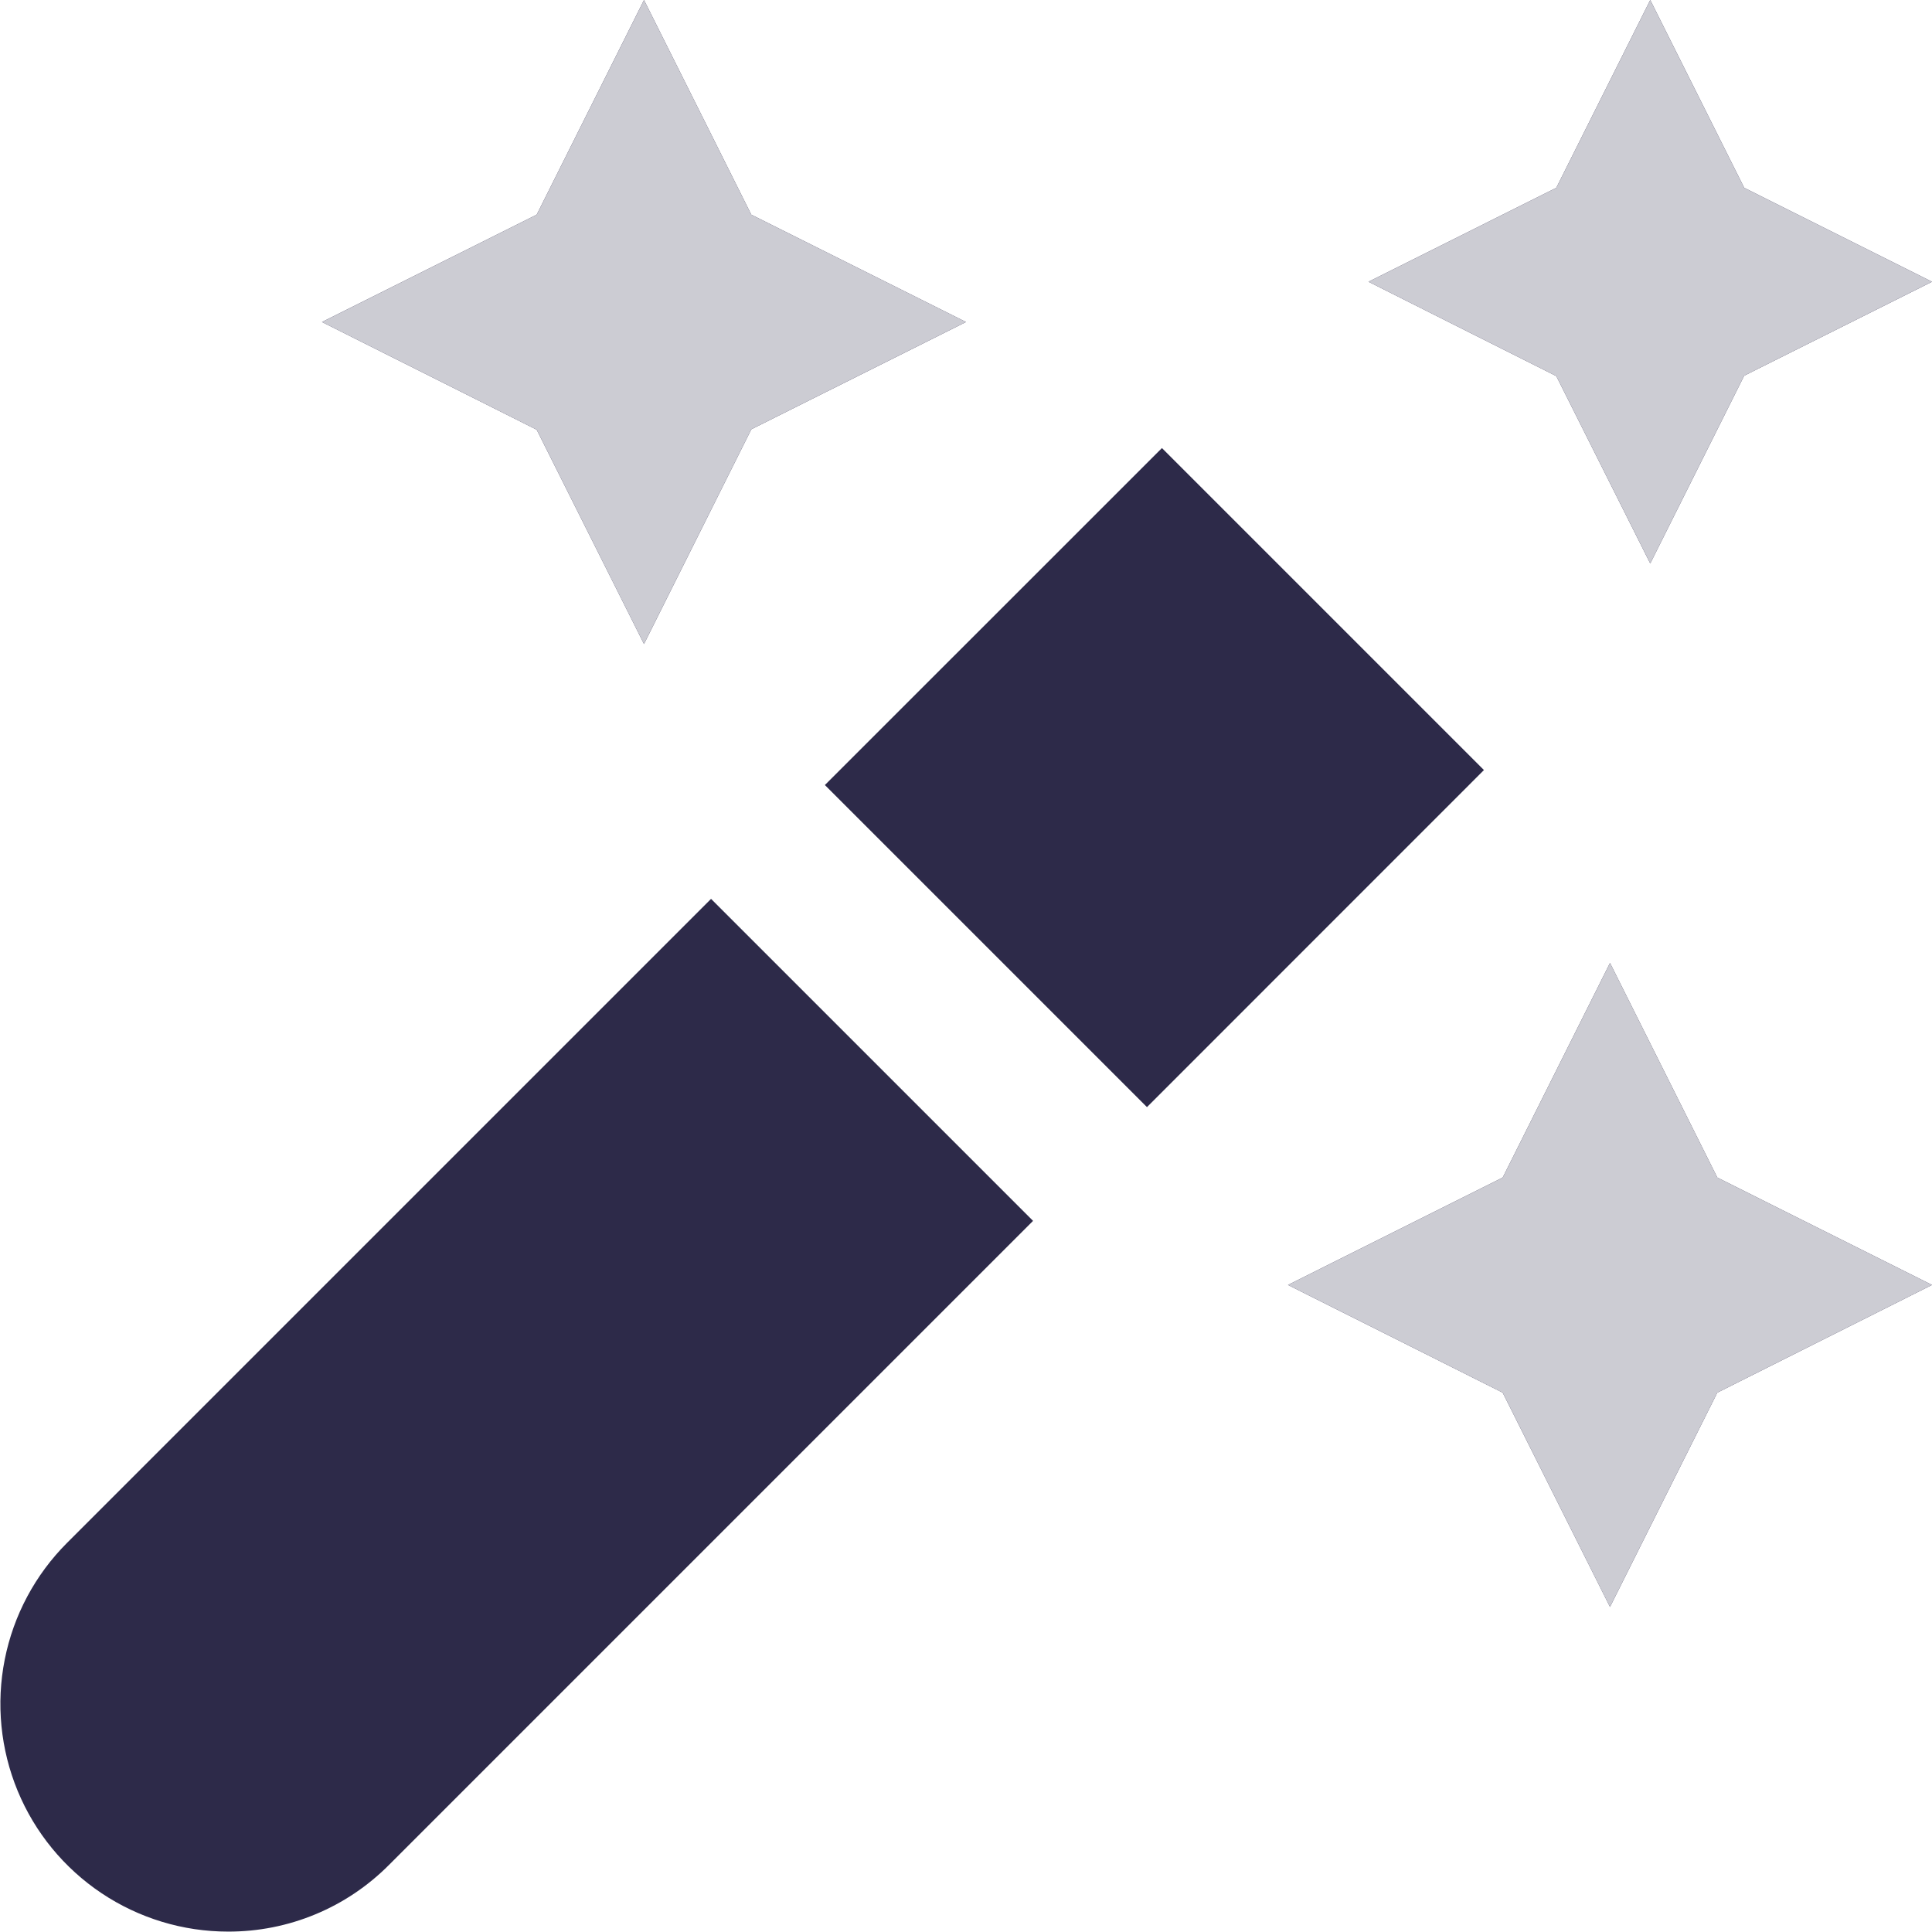 <svg width="48" height="48" viewBox="0 0 48 48" fill="none" xmlns="http://www.w3.org/2000/svg">
<g clip-path="url(#clip0_1_4521)">
<path d="M20.494 19.504L28.868 11.132L36.868 19.132L28.496 27.506L20.494 19.504ZM17.666 22.332L1.666 38.332C0.875 39.123 0.336 40.131 0.118 41.229C-0.1 42.326 0.012 43.463 0.44 44.497C0.868 45.531 1.593 46.414 2.523 47.036C3.454 47.658 4.547 47.99 5.666 47.99C6.409 47.992 7.146 47.847 7.832 47.562C8.519 47.278 9.142 46.859 9.666 46.332L25.666 30.332L17.666 22.332ZM37.334 34.6L40 39.924L42.666 34.6L48 31.924L42.666 29.256L40 23.924L37.334 29.256L32 31.924L37.334 34.6ZM13.334 10.676L16 16L18.666 10.666L24 8L18.666 5.334L16 0L13.334 5.334L8 8L13.334 10.676ZM38.666 9.344L41 14L43.334 9.334L48 7L43.334 4.666L41 0L38.666 4.666L34 7L38.666 9.344Z" fill="#2D2A49"/>
<path d="M37.334 34.6L40 39.924L42.666 34.6L48 31.924L42.666 29.256L40 23.924L37.334 29.256L32 31.924L37.334 34.6ZM13.334 10.676L16 16L18.666 10.666L24 8L18.666 5.334L16 0L13.334 5.334L8 8L13.334 10.676ZM38.666 9.344L41 14L43.334 9.334L48 7L43.334 4.666L41 0L38.666 4.666L34 7L38.666 9.344Z" fill="#CCCCD3"/>
</g>
<defs>
<clipPath id="clip0_1_4521">
<rect width="48" height="48" fill="white"/>
</clipPath>
</defs>
</svg>
